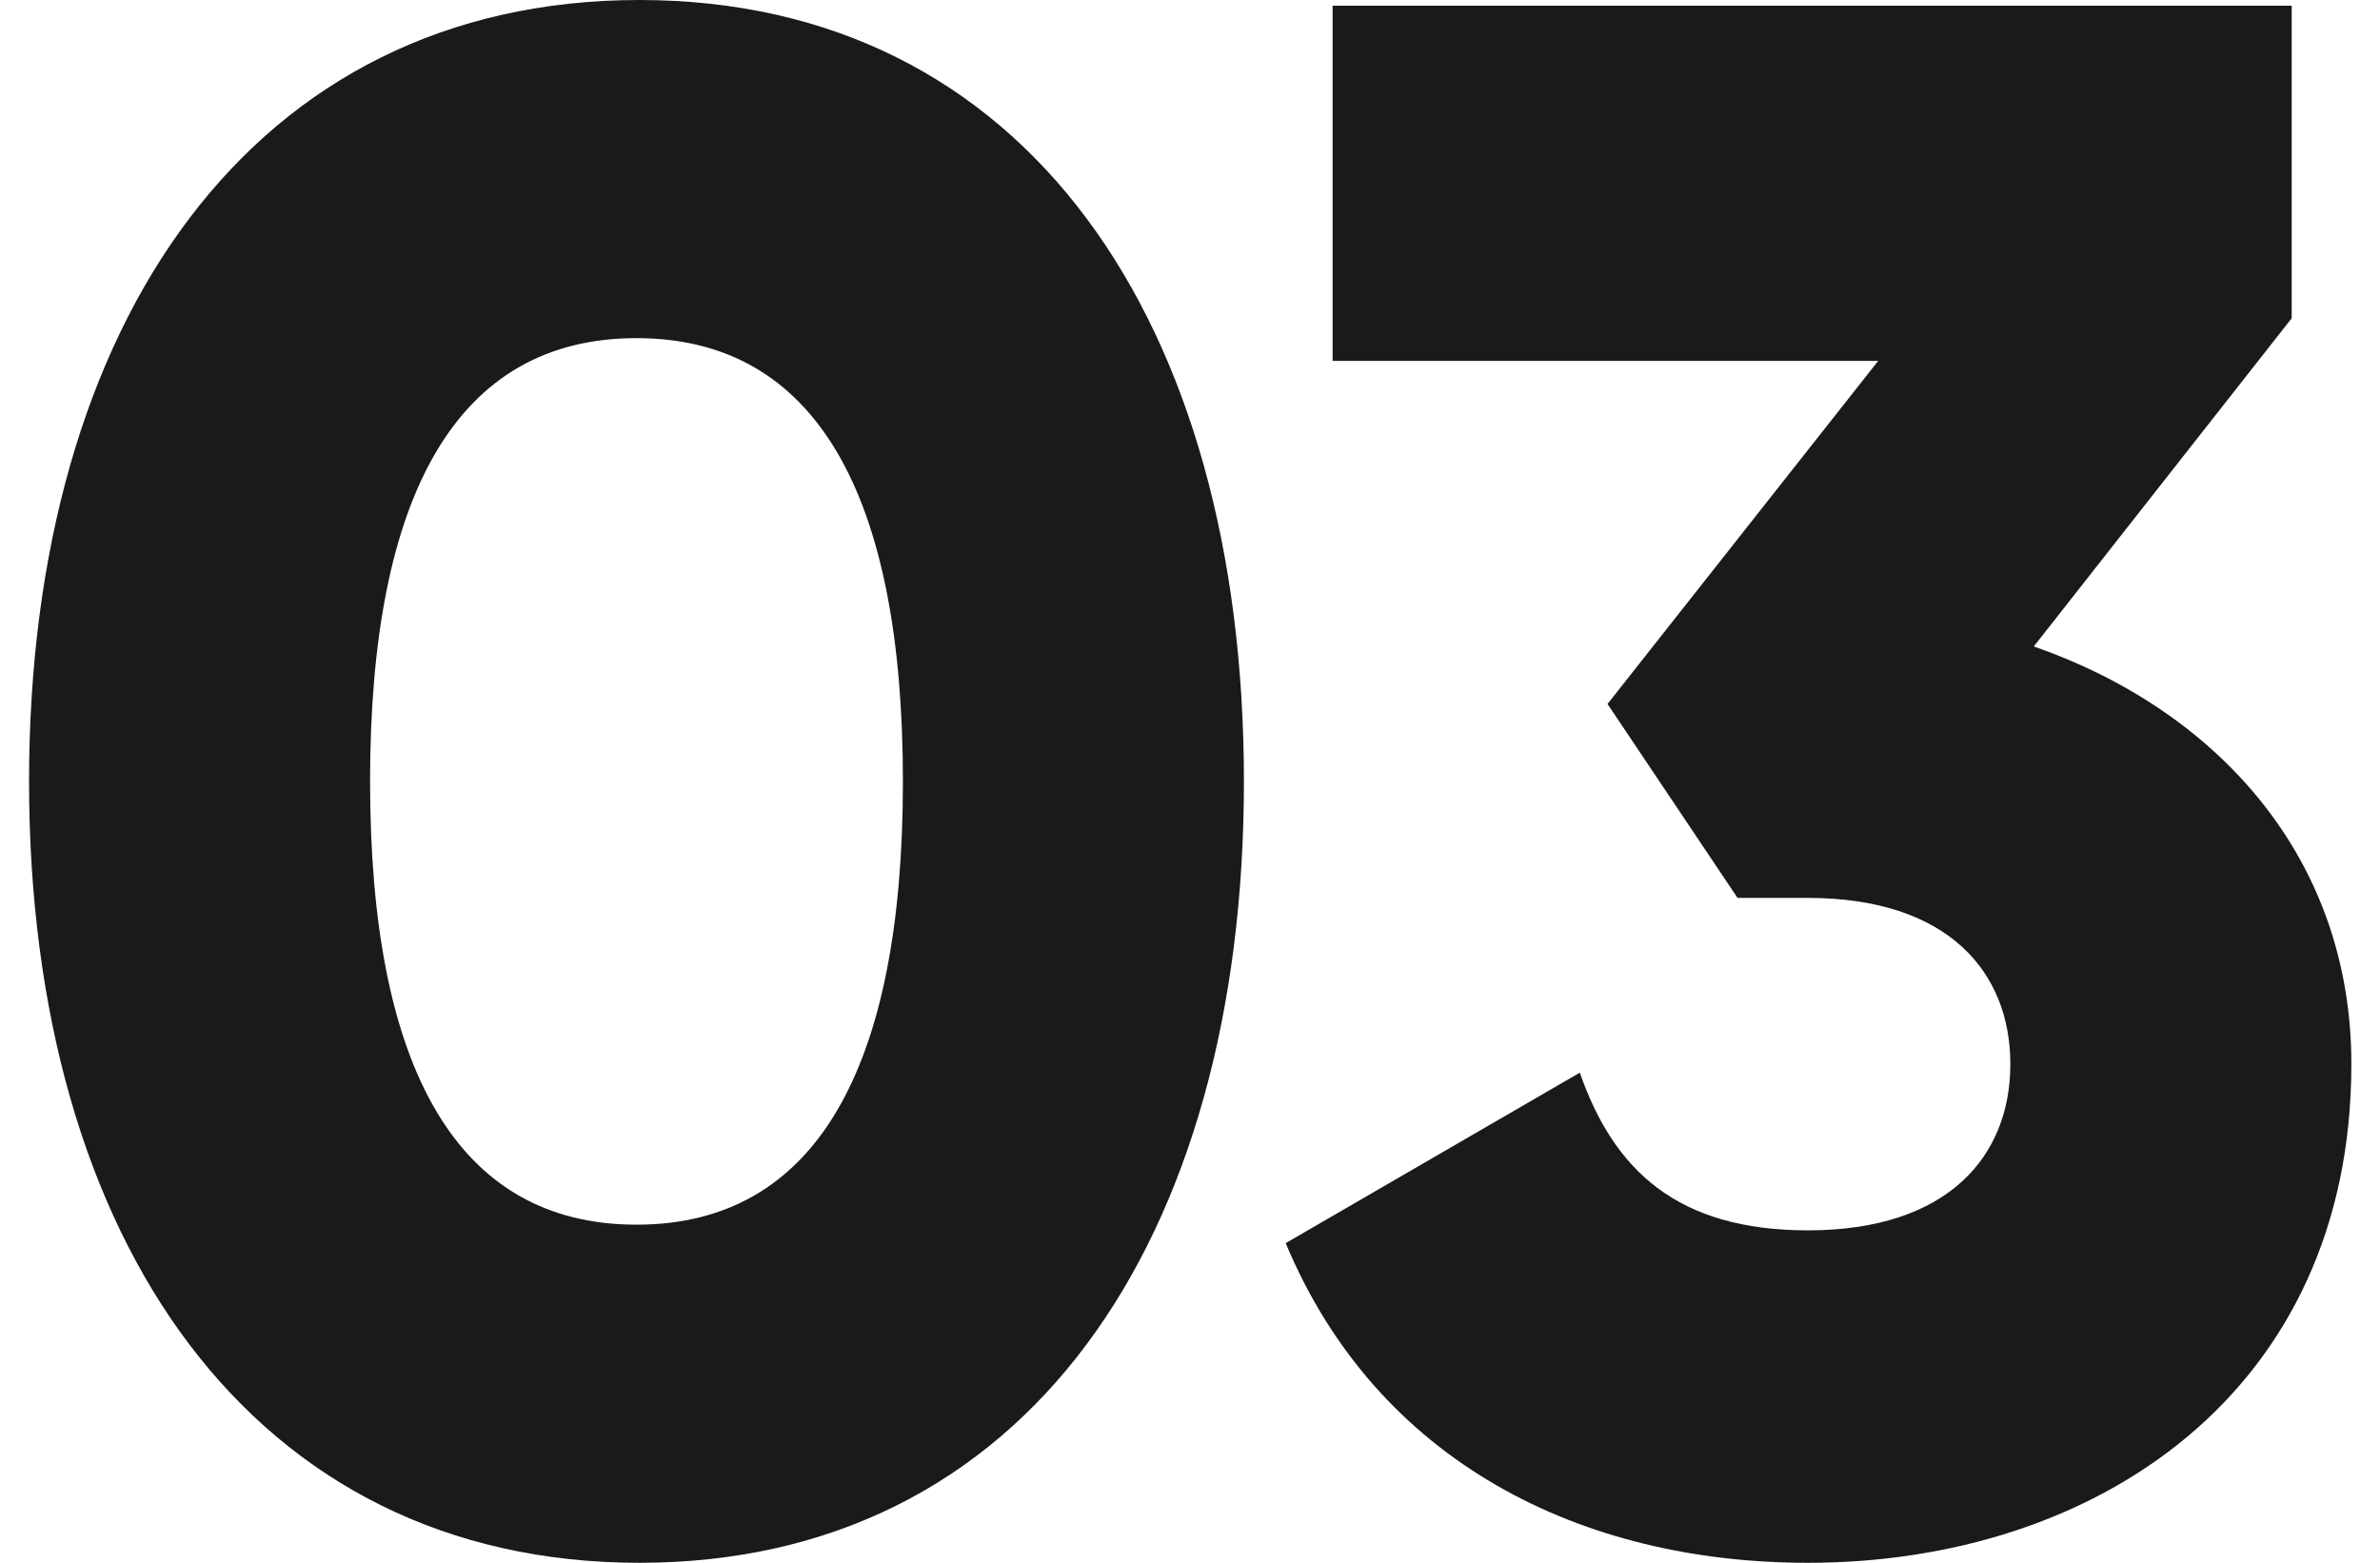 <?xml version="1.0" encoding="UTF-8"?> <svg xmlns="http://www.w3.org/2000/svg" width="67" height="44" viewBox="0 0 67 44" fill="none"> <path d="M18 44C28.86 44 35.018 34.96 35.018 22C35.018 9.04 28.86 0 18 0C7.14 0 0.818 9.04 0.818 22C0.818 34.96 7.14 44 18 44ZM17.918 34.48C12.878 34.48 10.418 30.1 10.418 22C10.418 13.9 12.878 9.52 17.918 9.52C22.958 9.52 25.418 13.9 25.418 22C25.418 30.1 22.958 34.48 17.918 34.48Z" fill="#1A1A1A"></path> <path d="M57.254 18.2L64.514 8.96V0.16H37.514V10.16H52.874L45.254 19.82L48.914 25.28H50.894C54.854 25.28 56.594 27.38 56.594 29.96C56.594 32.54 54.854 34.64 50.894 34.64C47.234 34.64 45.434 32.96 44.474 30.2L36.194 35C38.774 41.18 44.534 44 50.894 44C58.994 44 66.194 39.2 66.194 29.96C66.194 24.14 62.414 20 57.254 18.2Z" fill="#1A1A1A"></path> </svg> 
